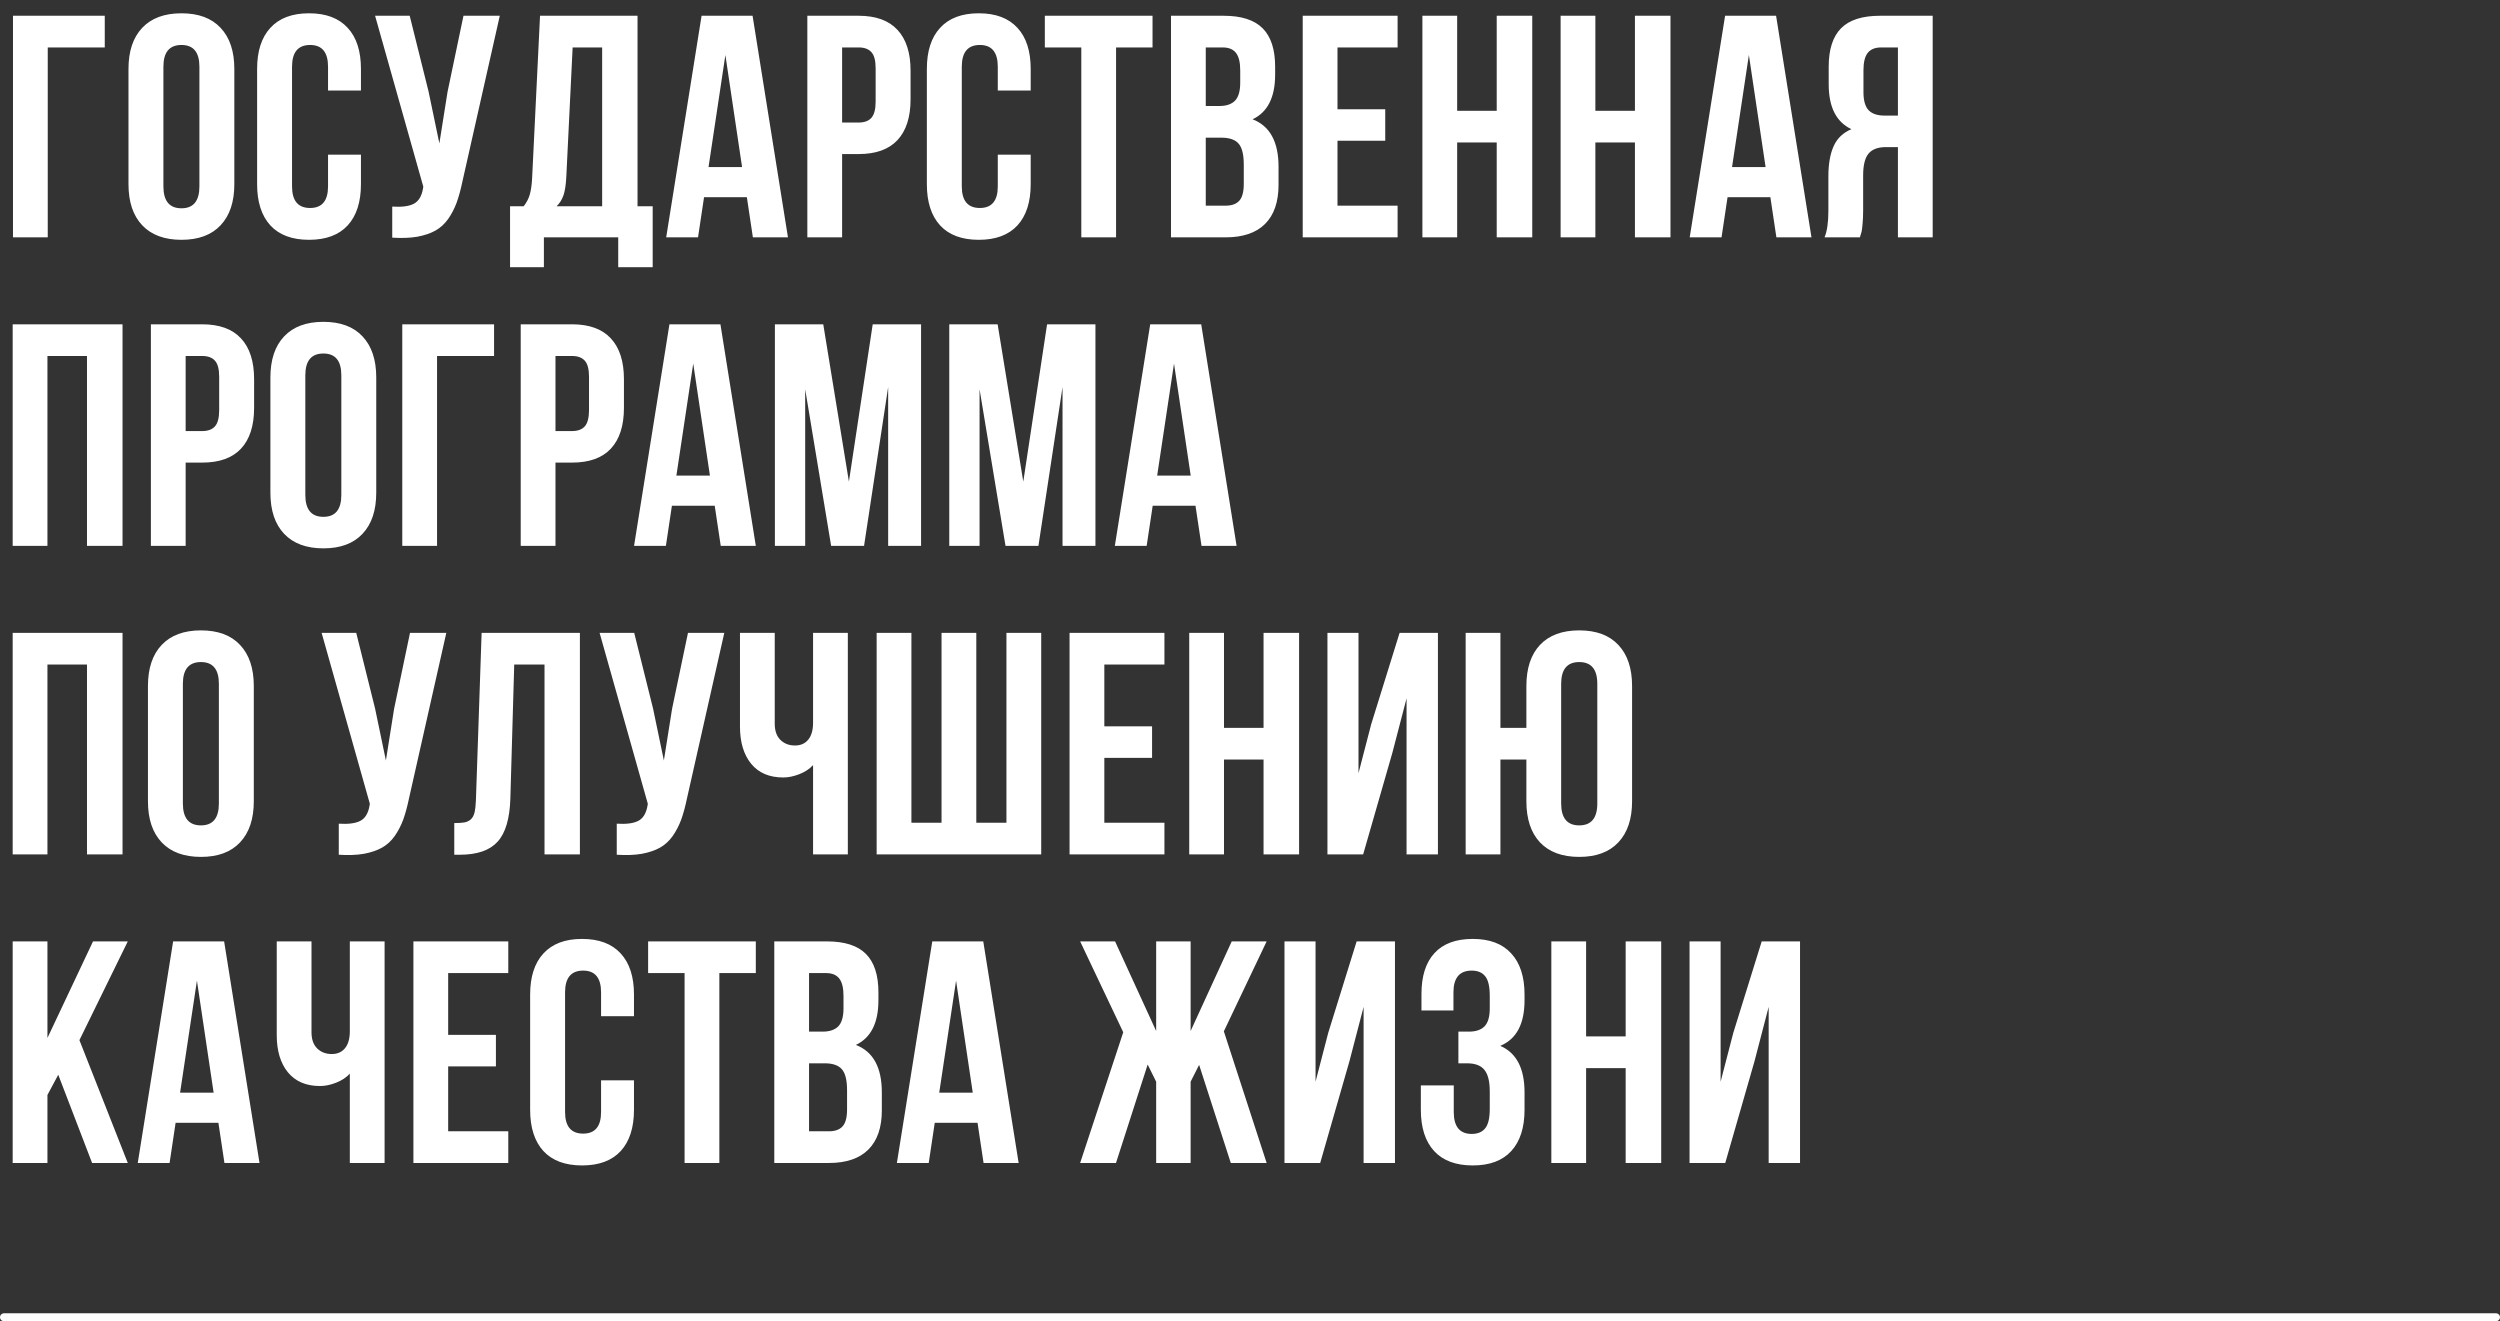<?xml version="1.0" encoding="UTF-8"?> <svg xmlns="http://www.w3.org/2000/svg" width="316" height="167" viewBox="0 0 316 167" fill="none"><rect x="0" y="0" width="316" height="167" fill="#333333" stroke="none"/> <path d="M1.641 30V1.992H13.242V5.996H6.035V30H1.641ZM16.24 23.281V8.711C16.24 6.471 16.819 4.74 17.978 3.516C19.137 2.292 20.791 1.68 22.939 1.68C25.087 1.68 26.735 2.292 27.881 3.516C29.039 4.74 29.619 6.471 29.619 8.711V23.281C29.619 25.521 29.039 27.253 27.881 28.477C26.735 29.701 25.087 30.312 22.939 30.312C20.791 30.312 19.137 29.701 17.978 28.477C16.819 27.253 16.24 25.521 16.24 23.281ZM20.654 23.555C20.654 25.404 21.416 26.328 22.939 26.328C24.45 26.328 25.205 25.404 25.205 23.555V8.438C25.205 6.602 24.45 5.684 22.939 5.684C21.416 5.684 20.654 6.602 20.654 8.438V23.555ZM32.499 23.281V8.711C32.499 6.458 33.059 4.727 34.179 3.516C35.299 2.292 36.926 1.68 39.062 1.68C41.197 1.68 42.825 2.292 43.944 3.516C45.064 4.727 45.624 6.458 45.624 8.711V11.445H41.464V8.438C41.464 6.602 40.709 5.684 39.198 5.684C37.675 5.684 36.913 6.602 36.913 8.438V23.555C36.913 25.378 37.675 26.289 39.198 26.289C40.709 26.289 41.464 25.378 41.464 23.555V19.551H45.624V23.281C45.624 25.534 45.064 27.272 43.944 28.496C42.825 29.707 41.197 30.312 39.062 30.312C36.926 30.312 35.299 29.707 34.179 28.496C33.059 27.272 32.499 25.534 32.499 23.281ZM47.411 1.992H51.786L54.169 11.562L55.536 18.125L56.571 11.602L58.583 1.992H63.173L58.466 22.871C58.244 23.939 57.997 24.85 57.723 25.605C57.45 26.348 57.092 27.038 56.649 27.676C56.206 28.301 55.673 28.789 55.048 29.141C54.423 29.492 53.654 29.753 52.743 29.922C51.844 30.078 50.79 30.117 49.579 30.039V26.113C50.777 26.191 51.682 26.074 52.294 25.762C52.906 25.449 53.296 24.811 53.466 23.848L53.505 23.594L47.411 1.992ZM64.471 33.77V26.074H66.19C66.554 25.619 66.815 25.117 66.971 24.57C67.127 24.01 67.225 23.301 67.264 22.441L68.26 1.992H80.584V26.074H82.498V33.77H78.143V30H68.748V33.77H64.471ZM70.35 26.074H76.112V5.996H72.381L71.581 22.363C71.528 23.392 71.405 24.18 71.209 24.727C71.014 25.26 70.728 25.71 70.35 26.074ZM84.207 30L88.68 1.992H95.125L99.598 30H95.164L94.402 24.922H88.992L88.231 30H84.207ZM89.559 21.113H93.797L91.688 6.953L89.559 21.113ZM102.048 30V1.992H108.533C110.707 1.992 112.341 2.585 113.435 3.77C114.542 4.954 115.095 6.673 115.095 8.926V12.559C115.095 14.811 114.542 16.53 113.435 17.715C112.341 18.887 110.707 19.473 108.533 19.473H106.443V30H102.048ZM106.443 15.488H108.533C109.262 15.488 109.802 15.287 110.154 14.883C110.505 14.479 110.681 13.796 110.681 12.832V8.633C110.681 7.669 110.505 6.992 110.154 6.602C109.802 6.198 109.262 5.996 108.533 5.996H106.443V15.488ZM117.155 23.281V8.711C117.155 6.458 117.715 4.727 118.835 3.516C119.955 2.292 121.583 1.68 123.718 1.68C125.853 1.68 127.481 2.292 128.601 3.516C129.721 4.727 130.28 6.458 130.28 8.711V11.445H126.12V8.438C126.12 6.602 125.365 5.684 123.855 5.684C122.331 5.684 121.57 6.602 121.57 8.438V23.555C121.57 25.378 122.331 26.289 123.855 26.289C125.365 26.289 126.12 25.378 126.12 23.555V19.551H130.28V23.281C130.28 25.534 129.721 27.272 128.601 28.496C127.481 29.707 125.853 30.312 123.718 30.312C121.583 30.312 119.955 29.707 118.835 28.496C117.715 27.272 117.155 25.534 117.155 23.281ZM132.067 5.996V1.992H145.68V5.996H141.071V30H136.677V5.996H132.067ZM148.014 30V1.992H154.655C156.907 1.992 158.554 2.52 159.596 3.574C160.651 4.629 161.178 6.25 161.178 8.438V9.434C161.178 12.298 160.228 14.18 158.327 15.078C160.514 15.925 161.608 17.923 161.608 21.074V23.359C161.608 25.521 161.041 27.168 159.909 28.301C158.776 29.434 157.116 30 154.928 30H148.014ZM152.409 25.996H154.928C155.696 25.996 156.269 25.788 156.647 25.371C157.024 24.954 157.213 24.245 157.213 23.242V20.801C157.213 19.525 156.992 18.639 156.549 18.145C156.12 17.65 155.397 17.402 154.381 17.402H152.409V25.996ZM152.409 13.398H154.127C155 13.398 155.657 13.177 156.1 12.734C156.543 12.279 156.764 11.517 156.764 10.449V8.887C156.764 7.884 156.588 7.155 156.237 6.699C155.885 6.23 155.319 5.996 154.538 5.996H152.409V13.398ZM164.664 30V1.992H176.656V5.996H169.059V13.809H175.094V17.793H169.059V25.996H176.656V30H164.664ZM179.791 30V1.992H184.185V14.004H189.185V1.992H193.677V30H189.185V18.008H184.185V30H179.791ZM197.261 30V1.992H201.655V14.004H206.655V1.992H211.148V30H206.655V18.008H201.655V30H197.261ZM213.579 30L218.052 1.992H224.497L228.97 30H224.536L223.774 24.922H218.364L217.602 30H213.579ZM218.93 21.113H223.169L221.059 6.953L218.93 21.113ZM230.62 30C230.945 29.245 231.108 28.112 231.108 26.602V22.285C231.108 20.736 231.329 19.466 231.772 18.477C232.215 17.487 232.963 16.771 234.018 16.328C232.104 15.43 231.147 13.535 231.147 10.645V8.438C231.147 6.25 231.668 4.629 232.709 3.574C233.751 2.52 235.398 1.992 237.651 1.992H244.291V30H239.897V18.594H238.373C237.371 18.594 236.642 18.867 236.186 19.414C235.73 19.961 235.502 20.879 235.502 22.168V26.562C235.502 27.279 235.476 27.871 235.424 28.34C235.385 28.796 235.346 29.108 235.307 29.277C235.268 29.434 235.196 29.674 235.092 30H230.62ZM235.541 11.641C235.541 12.721 235.763 13.49 236.205 13.945C236.648 14.388 237.306 14.609 238.178 14.609H239.897V5.996H237.788C237.006 5.996 236.433 6.23 236.069 6.699C235.717 7.155 235.541 7.884 235.541 8.887V11.641ZM1.602 69V40.992H15.488V69H10.996V44.996H5.996V69H1.602ZM19.072 69V40.992H25.556C27.731 40.992 29.365 41.585 30.459 42.77C31.565 43.954 32.119 45.673 32.119 47.926V51.559C32.119 53.811 31.565 55.53 30.459 56.715C29.365 57.887 27.731 58.473 25.556 58.473H23.466V69H19.072ZM23.466 54.488H25.556C26.285 54.488 26.826 54.286 27.177 53.883C27.529 53.479 27.705 52.796 27.705 51.832V47.633C27.705 46.669 27.529 45.992 27.177 45.602C26.826 45.198 26.285 44.996 25.556 44.996H23.466V54.488ZM34.179 62.281V47.711C34.179 45.471 34.758 43.74 35.917 42.516C37.076 41.292 38.73 40.68 40.878 40.68C43.027 40.68 44.674 41.292 45.819 42.516C46.978 43.74 47.558 45.471 47.558 47.711V62.281C47.558 64.521 46.978 66.253 45.819 67.477C44.674 68.701 43.027 69.312 40.878 69.312C38.73 69.312 37.076 68.701 35.917 67.477C34.758 66.253 34.179 64.521 34.179 62.281ZM38.593 62.555C38.593 64.404 39.355 65.328 40.878 65.328C42.389 65.328 43.144 64.404 43.144 62.555V47.438C43.144 45.602 42.389 44.684 40.878 44.684C39.355 44.684 38.593 45.602 38.593 47.438V62.555ZM50.848 69V40.992H62.45V44.996H55.243V69H50.848ZM65.819 69V40.992H72.303C74.478 40.992 76.112 41.585 77.206 42.77C78.312 43.954 78.866 45.673 78.866 47.926V51.559C78.866 53.811 78.312 55.53 77.206 56.715C76.112 57.887 74.478 58.473 72.303 58.473H70.213V69H65.819ZM70.213 54.488H72.303C73.032 54.488 73.573 54.286 73.924 53.883C74.276 53.479 74.452 52.796 74.452 51.832V47.633C74.452 46.669 74.276 45.992 73.924 45.602C73.573 45.198 73.032 44.996 72.303 44.996H70.213V54.488ZM80.144 69L84.617 40.992H91.062L95.535 69H91.102L90.34 63.922H84.93L84.168 69H80.144ZM85.496 60.113H89.734L87.625 45.953L85.496 60.113ZM97.947 69V40.992H104.06L107.302 60.875L110.31 40.992H116.423V69H112.263V48.922L109.216 69H105.056L101.775 49.195V69H97.947ZM119.988 69V40.992H126.101L129.343 60.875L132.351 40.992H138.464V69H134.304V48.922L131.257 69H127.097L123.816 49.195V69H119.988ZM140.915 69L145.387 40.992H151.833L156.305 69H151.872L151.11 63.922H145.7L144.938 69H140.915ZM146.266 60.113H150.505L148.395 45.953L146.266 60.113ZM1.602 108V79.992H15.488V108H10.996V83.996H5.996V108H1.602ZM18.701 101.281V86.711C18.701 84.471 19.28 82.74 20.439 81.516C21.598 80.292 23.252 79.68 25.4 79.68C27.548 79.68 29.196 80.292 30.341 81.516C31.5 82.74 32.08 84.471 32.08 86.711V101.281C32.08 103.521 31.5 105.253 30.341 106.477C29.196 107.701 27.548 108.312 25.4 108.312C23.252 108.312 21.598 107.701 20.439 106.477C19.28 105.253 18.701 103.521 18.701 101.281ZM23.115 101.555C23.115 103.404 23.877 104.328 25.4 104.328C26.91 104.328 27.666 103.404 27.666 101.555V86.438C27.666 84.602 26.91 83.684 25.4 83.684C23.877 83.684 23.115 84.602 23.115 86.438V101.555ZM40.653 79.992H45.028L47.411 89.562L48.778 96.125L49.813 89.602L51.825 79.992H56.415L51.708 100.871C51.486 101.939 51.239 102.85 50.966 103.605C50.692 104.348 50.334 105.038 49.891 105.676C49.449 106.301 48.915 106.789 48.29 107.141C47.665 107.492 46.897 107.753 45.985 107.922C45.087 108.078 44.032 108.117 42.821 108.039V104.113C44.019 104.191 44.924 104.074 45.536 103.762C46.148 103.449 46.538 102.811 46.708 101.848L46.747 101.594L40.653 79.992ZM57.42 108.039V104.035C57.967 104.035 58.39 104.009 58.69 103.957C58.989 103.905 59.256 103.781 59.491 103.586C59.725 103.378 59.888 103.085 59.979 102.707C60.07 102.329 60.129 101.815 60.155 101.164L60.877 79.992H73.299V108H68.827V83.996H64.998L64.51 100.93C64.432 103.482 63.892 105.305 62.889 106.398C61.9 107.492 60.304 108.039 58.104 108.039H57.42ZM75.789 79.992H80.164L82.547 89.562L83.914 96.125L84.949 89.602L86.961 79.992H91.551L86.844 100.871C86.622 101.939 86.375 102.85 86.102 103.605C85.828 104.348 85.47 105.038 85.027 105.676C84.585 106.301 84.051 106.789 83.426 107.141C82.801 107.492 82.033 107.753 81.121 107.922C80.223 108.078 79.168 108.117 77.957 108.039V104.113C79.155 104.191 80.06 104.074 80.672 103.762C81.284 103.449 81.674 102.811 81.844 101.848L81.883 101.594L75.789 79.992ZM93.533 91.848V79.992H97.927V91.477C97.927 92.375 98.168 93.059 98.65 93.527C99.132 93.996 99.744 94.231 100.486 94.231C101.202 94.231 101.762 93.983 102.166 93.488C102.569 92.993 102.771 92.284 102.771 91.359V79.992H107.166V108H102.771V96.711C102.315 97.206 101.729 97.59 101.013 97.863C100.31 98.137 99.64 98.273 99.002 98.273C97.244 98.273 95.89 97.694 94.939 96.535C94.002 95.376 93.533 93.814 93.533 91.848ZM110.808 108V79.992H115.202V103.996H119.011V79.992H123.405V103.996H127.214V79.992H131.609V108H110.808ZM135.192 108V79.992H147.184V83.996H139.587V91.809H145.622V95.793H139.587V103.996H147.184V108H135.192ZM150.319 108V79.992H154.713V92.004H159.713V79.992H164.205V108H159.713V96.008H154.713V108H150.319ZM167.789 108V79.992H171.715V97.727L173.316 91.555L176.91 79.992H181.754V108H177.789V88.273L175.992 95.168L172.301 108H167.789ZM185.259 108V79.992H189.654V92.004H192.935V86.711C192.935 84.471 193.508 82.74 194.654 81.516C195.813 80.292 197.466 79.68 199.615 79.68C201.763 79.68 203.41 80.292 204.556 81.516C205.715 82.74 206.295 84.471 206.295 86.711V101.281C206.295 103.521 205.715 105.253 204.556 106.477C203.41 107.701 201.763 108.312 199.615 108.312C197.466 108.312 195.813 107.701 194.654 106.477C193.508 105.253 192.935 103.521 192.935 101.281V96.008H189.654V108H185.259ZM197.33 101.555C197.33 103.404 198.091 104.328 199.615 104.328C201.138 104.328 201.9 103.404 201.9 101.555V86.438C201.9 84.602 201.138 83.684 199.615 83.684C198.091 83.684 197.33 84.602 197.33 86.438V101.555ZM1.602 147V118.992H5.996V131.199L11.758 118.992H16.152L10.039 131.473L16.152 147H11.641L7.363 135.848L5.996 138.406V147H1.602ZM17.412 147L21.884 118.992H28.33L32.802 147H28.369L27.607 141.922H22.197L21.435 147H17.412ZM22.763 138.113H27.002L24.892 123.953L22.763 138.113ZM34.98 130.848V118.992H39.374V130.477C39.374 131.375 39.615 132.059 40.097 132.527C40.579 132.996 41.191 133.23 41.933 133.23C42.649 133.23 43.209 132.983 43.612 132.488C44.016 131.993 44.218 131.284 44.218 130.359V118.992H48.612V147H44.218V135.711C43.762 136.206 43.176 136.59 42.46 136.863C41.757 137.137 41.087 137.273 40.448 137.273C38.691 137.273 37.337 136.694 36.386 135.535C35.448 134.376 34.98 132.814 34.98 130.848ZM52.255 147V118.992H64.247V122.996H56.649V130.809H62.684V134.793H56.649V142.996H64.247V147H52.255ZM67.01 140.281V125.711C67.01 123.458 67.57 121.727 68.69 120.516C69.81 119.292 71.437 118.68 73.573 118.68C75.708 118.68 77.336 119.292 78.456 120.516C79.575 121.727 80.135 123.458 80.135 125.711V128.445H75.975V125.438C75.975 123.602 75.22 122.684 73.709 122.684C72.186 122.684 71.424 123.602 71.424 125.438V140.555C71.424 142.378 72.186 143.289 73.709 143.289C75.22 143.289 75.975 142.378 75.975 140.555V136.551H80.135V140.281C80.135 142.534 79.575 144.272 78.456 145.496C77.336 146.707 75.708 147.312 73.573 147.312C71.437 147.312 69.81 146.707 68.69 145.496C67.57 144.272 67.01 142.534 67.01 140.281ZM81.922 122.996V118.992H95.535V122.996H90.926V147H86.531V122.996H81.922ZM97.869 147V118.992H104.509C106.762 118.992 108.409 119.52 109.451 120.574C110.505 121.629 111.033 123.25 111.033 125.438V126.434C111.033 129.298 110.082 131.18 108.181 132.078C110.369 132.924 111.463 134.923 111.463 138.074V140.359C111.463 142.521 110.896 144.168 109.763 145.301C108.63 146.434 106.97 147 104.783 147H97.869ZM102.263 142.996H104.783C105.551 142.996 106.124 142.788 106.502 142.371C106.879 141.954 107.068 141.245 107.068 140.242V137.801C107.068 136.525 106.847 135.639 106.404 135.145C105.974 134.65 105.252 134.402 104.236 134.402H102.263V142.996ZM102.263 130.398H103.982C104.854 130.398 105.512 130.177 105.955 129.734C106.397 129.279 106.619 128.517 106.619 127.449V125.887C106.619 124.884 106.443 124.155 106.091 123.699C105.74 123.23 105.173 122.996 104.392 122.996H102.263V130.398ZM113.366 147L117.839 118.992H124.284L128.757 147H124.323L123.562 141.922H118.152L117.39 147H113.366ZM118.718 138.113H122.956L120.847 123.953L118.718 138.113ZM136.53 147L141.979 130.477L136.53 118.992H140.944L146.139 130.32V118.992H150.495V130.32L155.69 118.992H160.104L154.694 130.359L160.104 147H155.573L151.569 134.598L150.495 136.727V147H146.139V136.727L145.065 134.559L141.061 147H136.53ZM162.359 147V118.992H166.285V136.727L167.887 130.555L171.48 118.992H176.324V147H172.359V127.273L170.562 134.168L166.871 147H162.359ZM179.595 140.281V137.195H183.755V140.555C183.755 142.404 184.511 143.328 186.021 143.328C186.776 143.328 187.343 143.094 187.72 142.625C188.111 142.156 188.306 141.336 188.306 140.164V137.957C188.306 136.681 188.078 135.77 187.623 135.223C187.18 134.676 186.451 134.402 185.435 134.402H184.341V130.398H185.67C186.542 130.398 187.199 130.177 187.642 129.734C188.085 129.279 188.306 128.517 188.306 127.449V125.887C188.306 124.689 188.111 123.855 187.72 123.387C187.343 122.918 186.776 122.684 186.021 122.684C184.485 122.684 183.716 123.602 183.716 125.438V127.723H179.673V125.633C179.673 123.38 180.22 121.661 181.314 120.477C182.408 119.279 184.022 118.68 186.158 118.68C188.293 118.68 189.914 119.292 191.021 120.516C192.141 121.727 192.701 123.458 192.701 125.711V126.434C192.701 129.428 191.679 131.349 189.634 132.195C191.679 133.081 192.701 135.04 192.701 138.074V140.281C192.701 142.534 192.141 144.272 191.021 145.496C189.914 146.707 188.293 147.312 186.158 147.312C184.022 147.312 182.395 146.707 181.275 145.496C180.155 144.272 179.595 142.534 179.595 140.281ZM196.089 147V118.992H200.484V131.004H205.484V118.992H209.976V147H205.484V135.008H200.484V147H196.089ZM213.559 147V118.992H217.485V136.727L219.087 130.555L222.68 118.992H227.524V147H223.559V127.273L221.762 134.168L218.071 147H213.559Z" fill="white"></path> <line x1="0.5" y1="166.5" x2="315.5" y2="166.5" stroke="white" stroke-linecap="round"></line> </svg> 